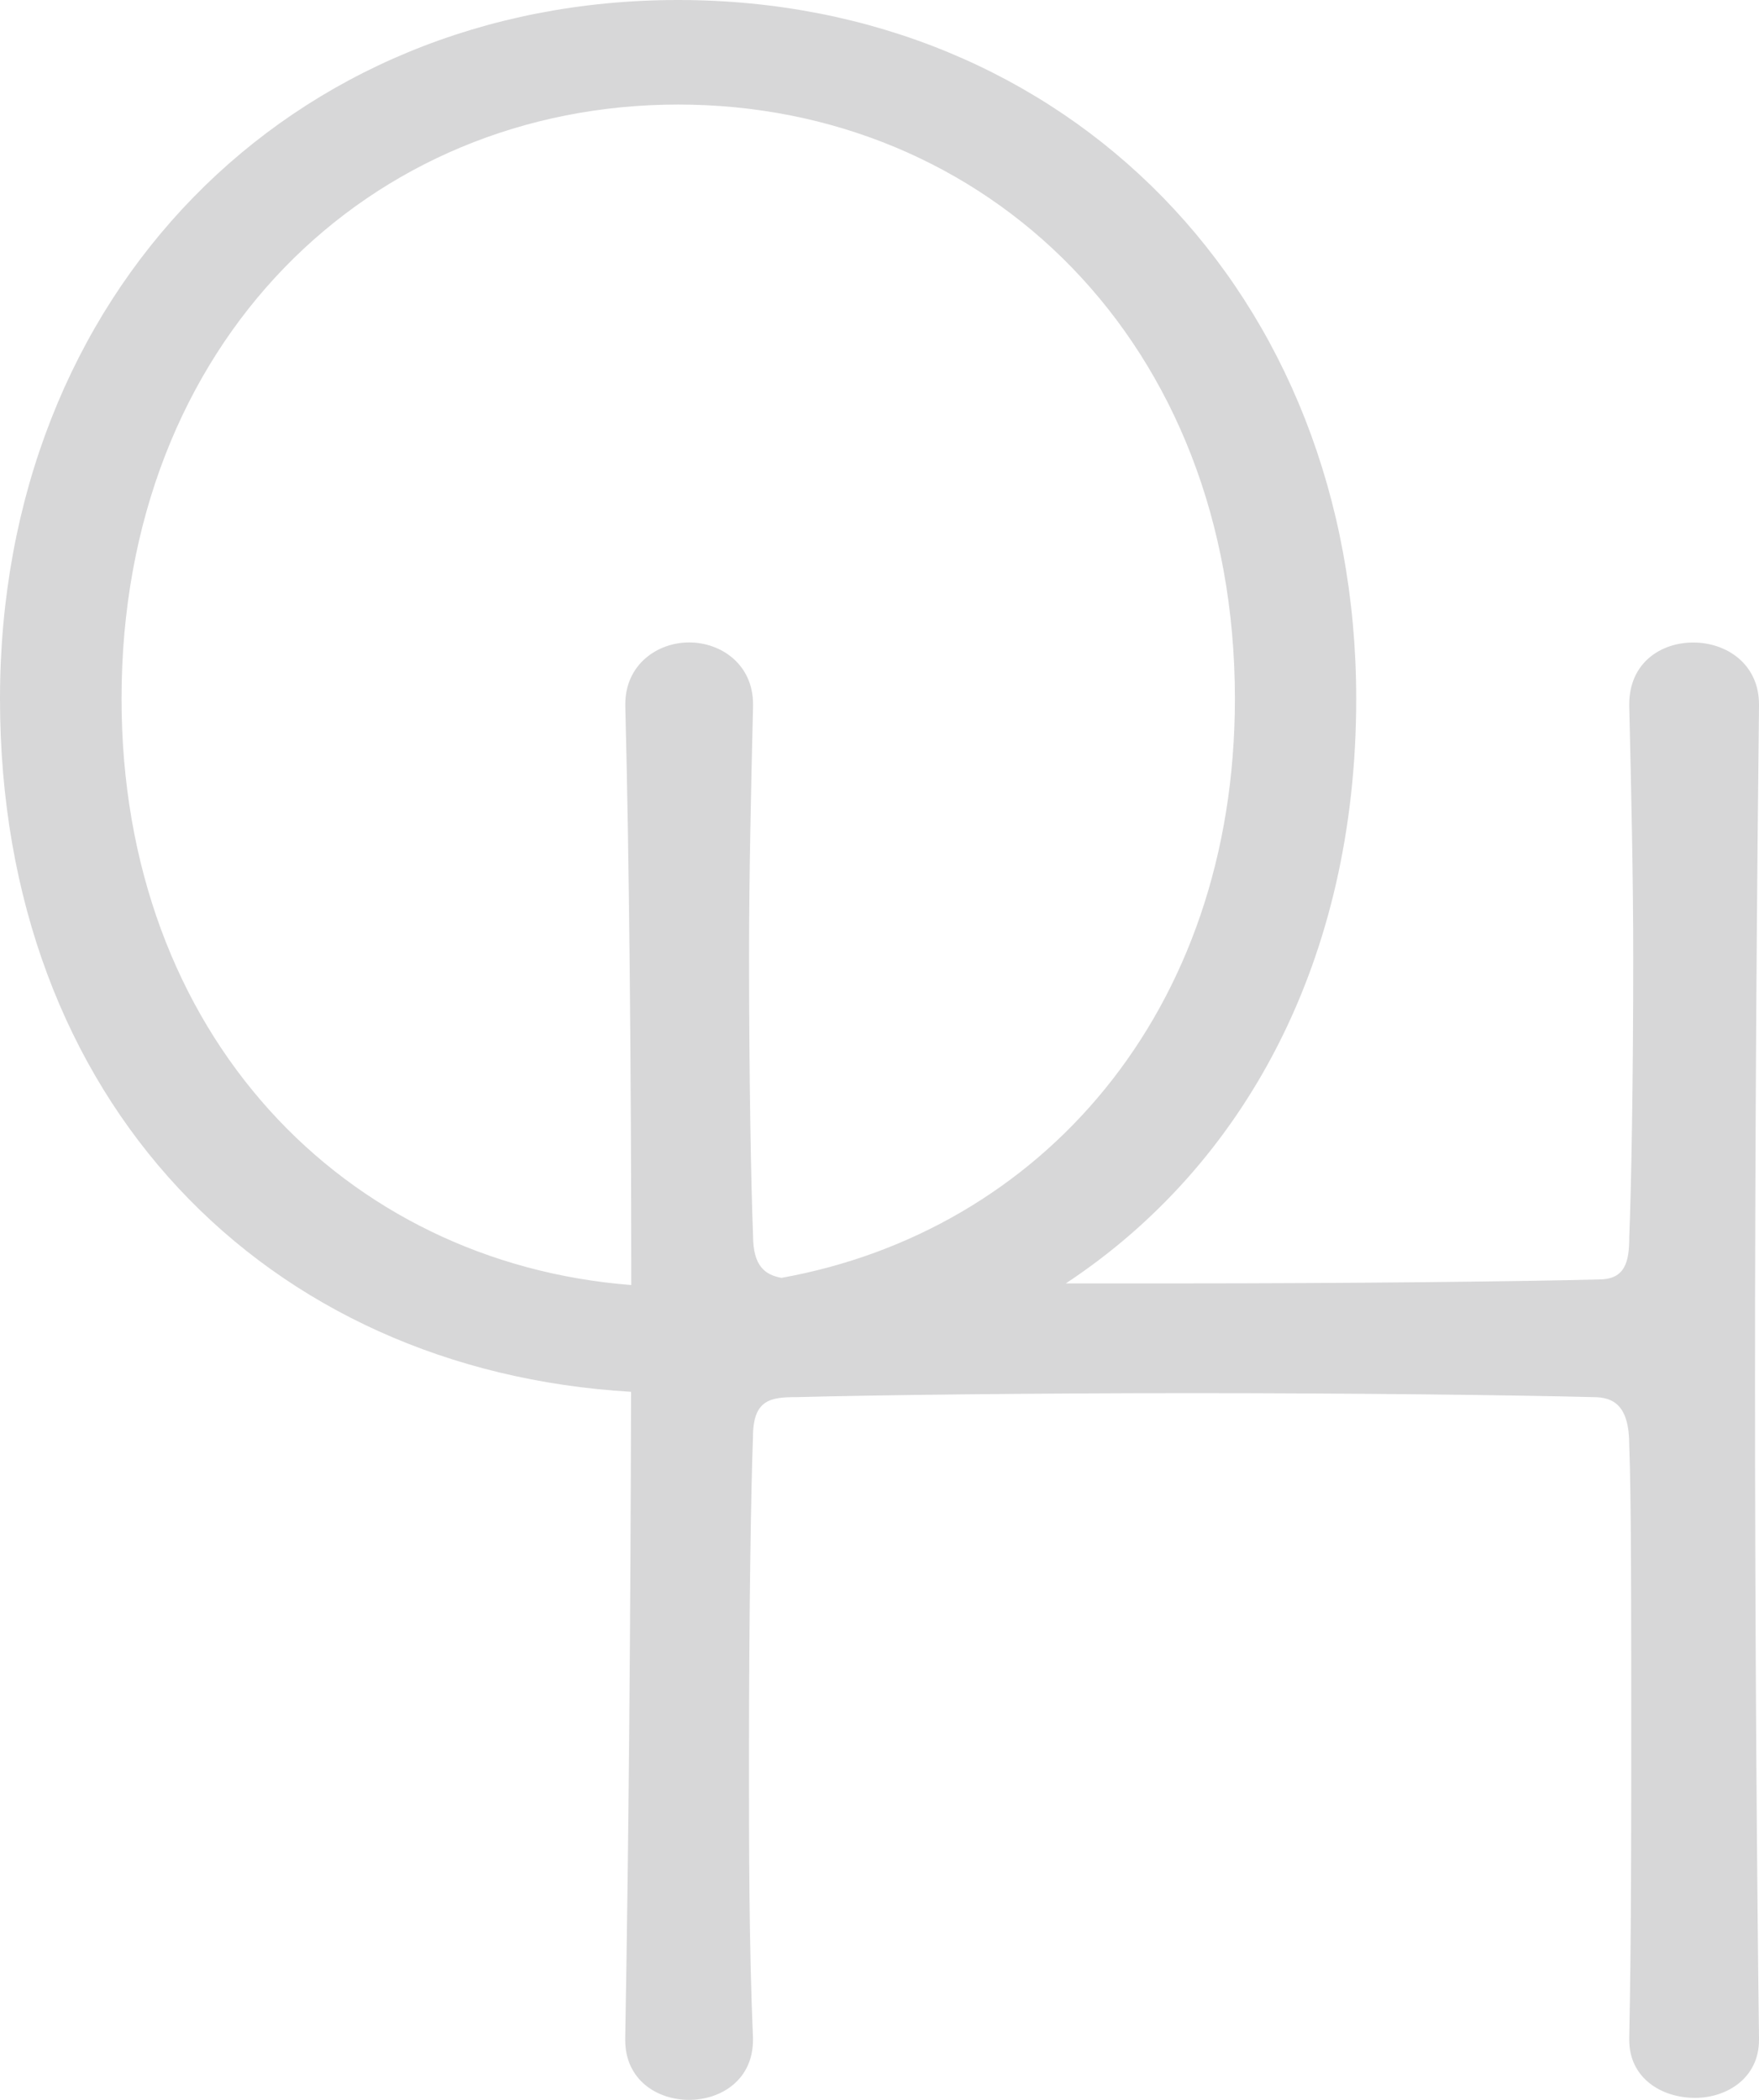 <svg xmlns="http://www.w3.org/2000/svg" viewBox="0 0 237.79 283.81"><defs><style>.cls-1{fill:#d7d7d8;}</style></defs><title>Element 1</title><g id="Ebene_2" data-name="Ebene 2"><g id="Ebene_1-2" data-name="Ebene 1"><path class="cls-1" d="M237.79,275.44c-.27-21.05-.54-54.5-.54-88.5s.27-68.54.54-91.47V95.2c0-5.4-4.32-8.36-8.9-8.36-4.32,0-8.64,2.7-8.64,8.36v.27c.27,11.33.54,23.21.54,34,0,16.73-.27,31.3-.54,37.78,0,3.24-.54,5.67-4.05,5.67-9.71.27-33.73.54-57.2.54-5.07,0-10.08,0-14.92,0,24.1-15.9,39.26-43.62,39.26-79C183.34,39.65,144.2,0,91.67,0S0,39.65,0,94.45c0,54.49,36,90.77,85.31,93.66-.06,30.4-.33,61.52-.79,87.34v.27c0,5.4,4.32,8.09,8.63,8.09s8.64-2.7,8.64-8.09v-.27c-.54-12.95-.54-25.9-.54-37.78,0-19.43.27-36.16.54-43.44,0-5.13,2.43-5.4,5.93-5.4,10-.27,31.57-.54,53.43-.54s44,.27,54.24.54c2.7,0,4.86,1.08,4.86,6.48.27,7,.27,21.86.27,39.39,0,13,0,27.25-.27,40.74v.27c0,5.13,4.32,7.83,8.9,7.83,4.32,0,8.64-2.7,8.64-7.83v-.27ZM105.64,172.71c-2.19-.41-3.84-1.54-3.84-5.74-.27-7-.54-21.32-.54-37.78,0-10.79.27-22.4.54-33.73v-.27c0-5.4-4.32-8.36-8.64-8.36s-8.63,3-8.63,8.36v.27c.53,20.58.8,48.58.81,78.22-38.67-3-68.91-33.73-68.91-79.25,0-48.23,33.59-80.3,75.25-80.3s75.26,32.07,75.26,80.3c0,42.49-26.35,72-61.3,78.28Z"/></g></g></svg>